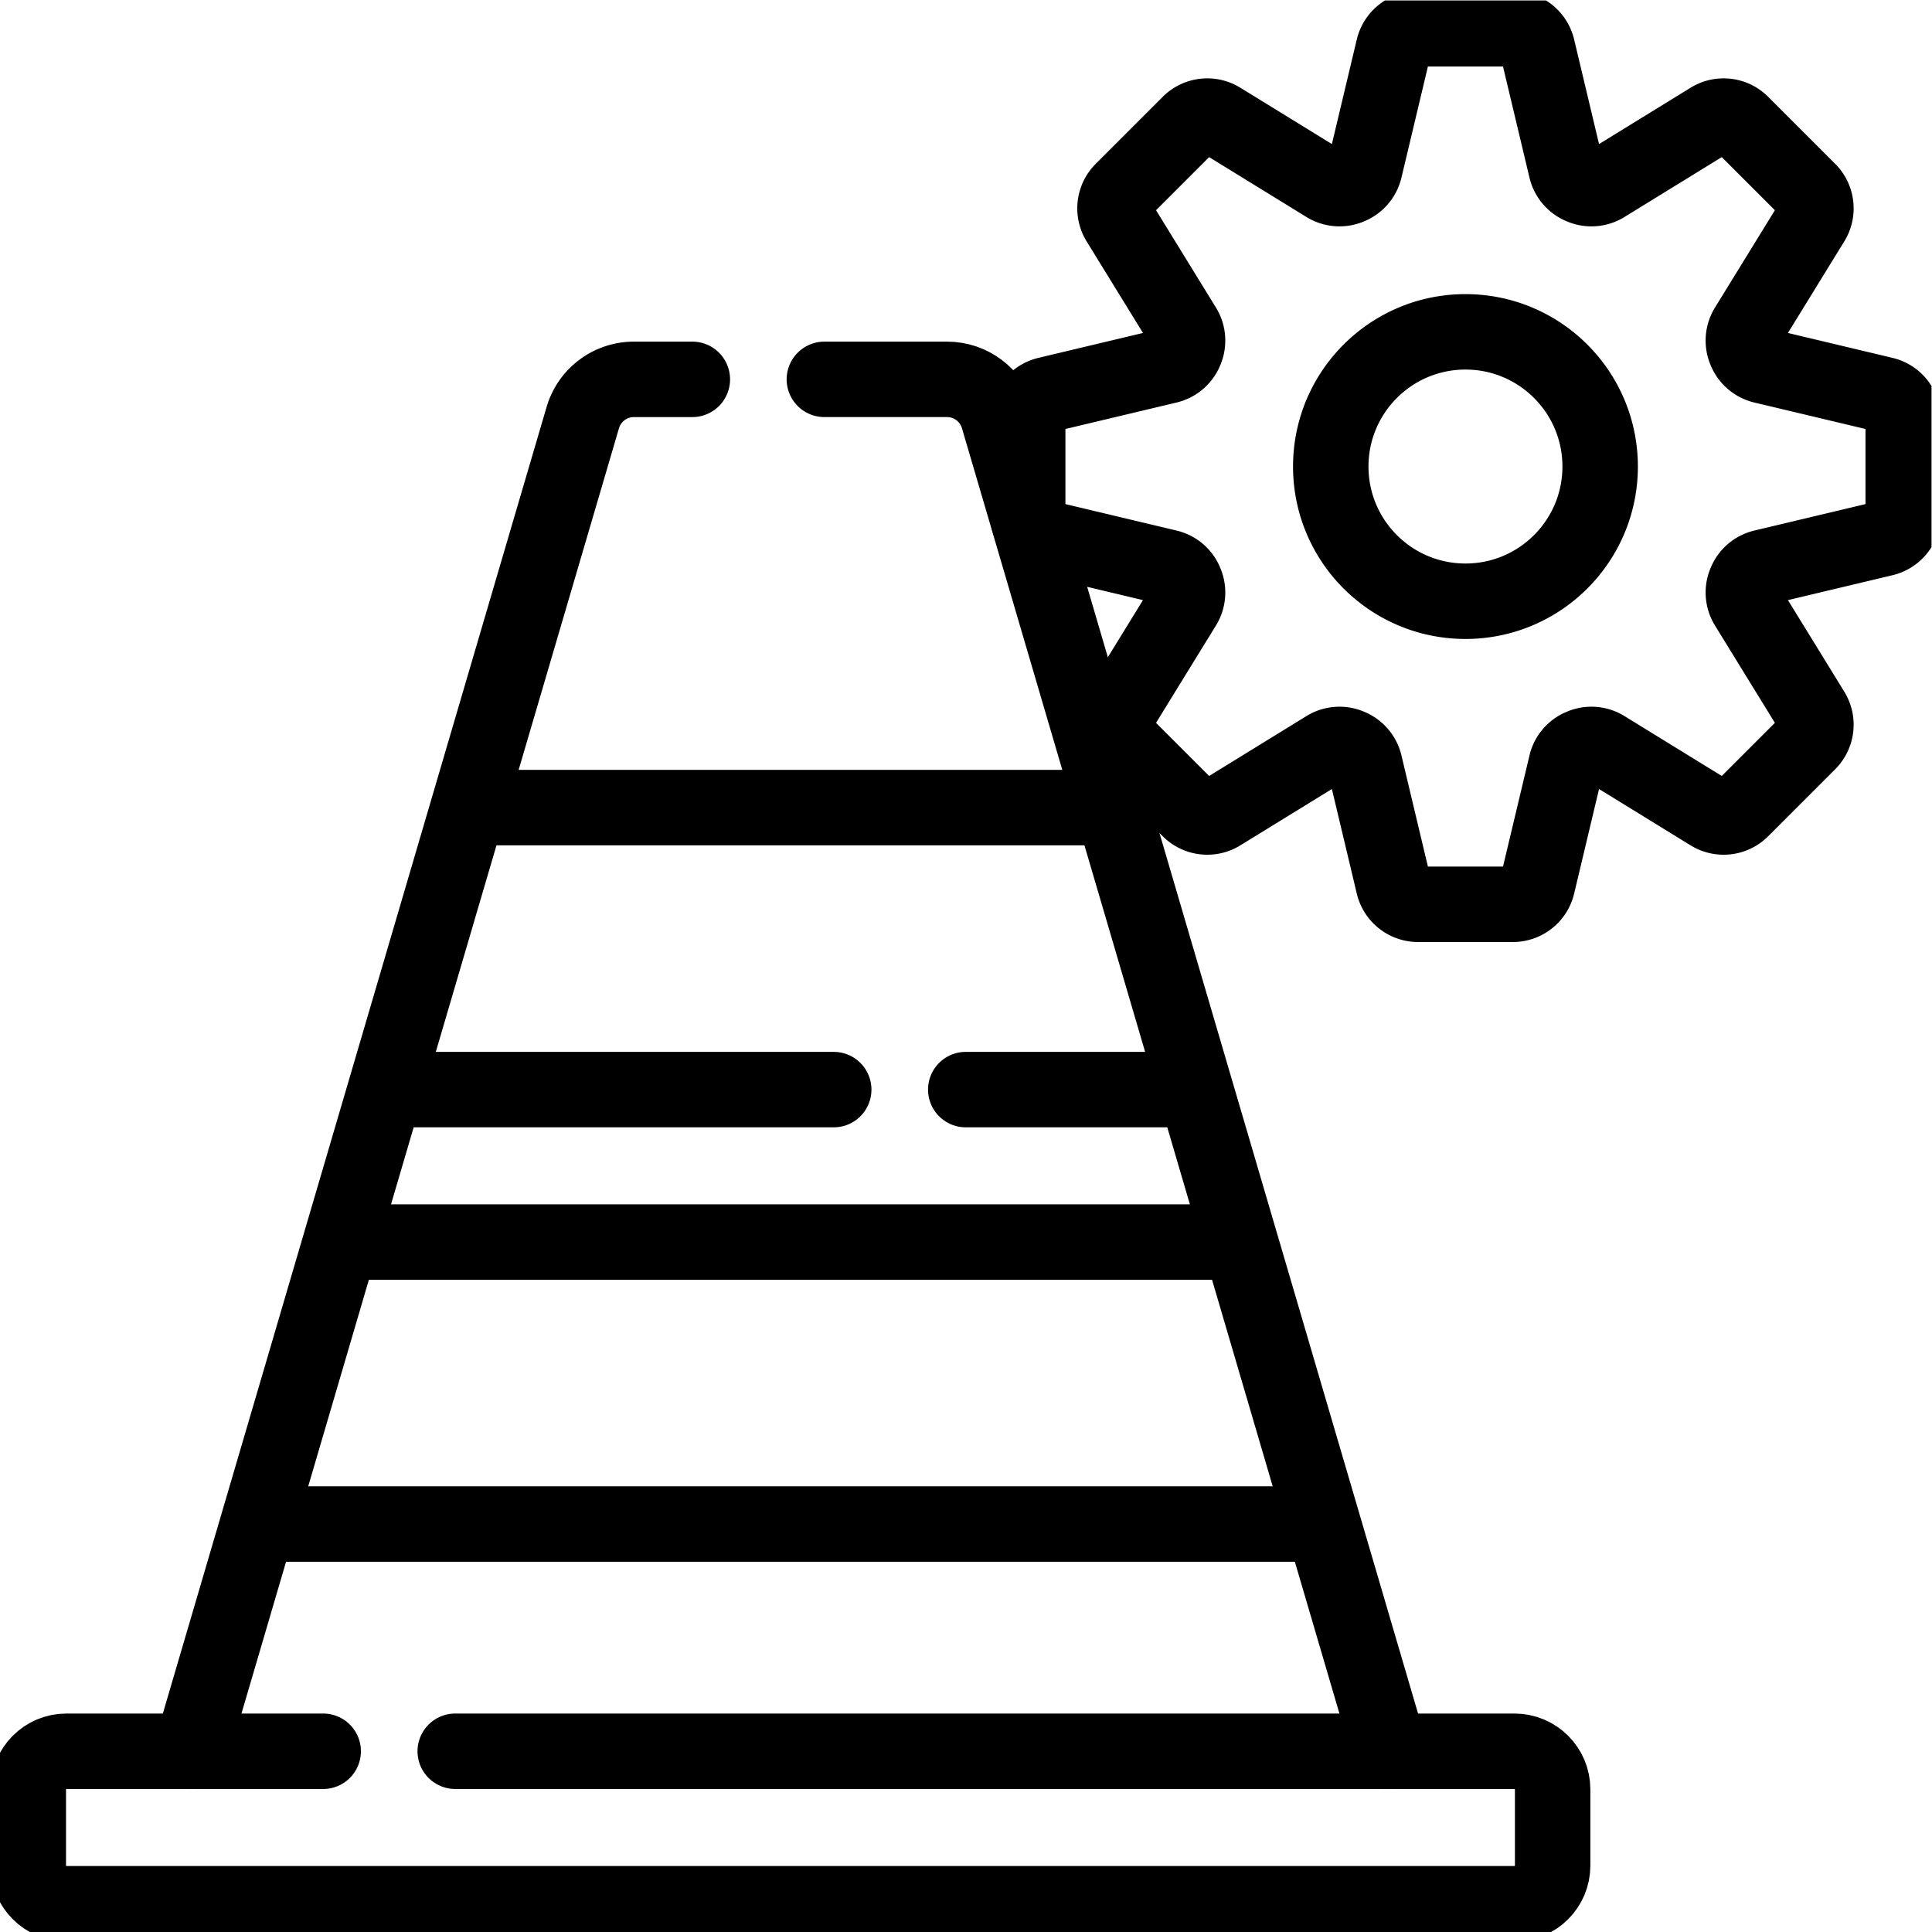 <svg xmlns="http://www.w3.org/2000/svg" version="1.1" xmlns:xlink="http://www.w3.org/1999/xlink" xmlns:svgjs="http://svgjs.com/svgjs" width="40" height="40" x="0" y="0" viewBox="0 0 682.667 682.667" style="enable-background:new 0 0 512 512" xml:space="preserve" class=""><g><defs stroke-width="20" style="stroke-width: 20;"><clipPath id="a" clipPathUnits="userSpaceOnUse" stroke-width="20" style="stroke-width: 20;"><path d="M0 512h512V0H0Z" fill="#000000" data-original="#000000" stroke-width="20" style="stroke-width: 20;"></path></clipPath></defs><g clip-path="url(#a)" transform="matrix(1.333 0 0 -1.333 0 682.667)" stroke-width="20" style="stroke-width: 20;"><path d="m0 0 103.83 353.51a14.112 14.112 0 0 0 13.55 10.15h15.49" style="stroke-width: 20; stroke-linecap: round; stroke-linejoin: round; stroke-miterlimit: 10; stroke-dasharray: none; stroke-opacity: 1;" transform="translate(50.65 47.91)" fill="none" stroke="#000000" stroke-width="20" stroke-linecap="round" stroke-linejoin="round" stroke-miterlimit="10" stroke-dasharray="none" stroke-opacity="" data-original="#000000" class=""></path><path d="M0 0h32.52c6.27 0 11.78-4.13 13.55-10.15l103.82-353.51" style="stroke-width: 20; stroke-linecap: round; stroke-linejoin: round; stroke-miterlimit: 10; stroke-dasharray: none; stroke-opacity: 1;" transform="translate(218.52 411.57)" fill="none" stroke="#000000" stroke-width="20" stroke-linecap="round" stroke-linejoin="round" stroke-miterlimit="10" stroke-dasharray="none" stroke-opacity="" data-original="#000000" class=""></path><path d="M0 0h280.79c5.58 0 10.11-4.53 10.11-10.11v-20.201c0-5.58-4.53-10.099-10.11-10.099h-383.86c-5.58 0-10.1 4.519-10.1 10.099v20.201c0 5.58 4.52 10.11 10.1 10.11H-35" style="stroke-width: 20; stroke-linecap: round; stroke-linejoin: round; stroke-miterlimit: 10; stroke-dasharray: none; stroke-opacity: 1;" transform="translate(120.67 47.91)" fill="none" stroke="#000000" stroke-width="20" stroke-linecap="round" stroke-linejoin="round" stroke-miterlimit="10" stroke-dasharray="none" stroke-opacity="" data-original="#000000" class=""></path><path d="M0 0h-117.83" style="stroke-width: 20; stroke-linecap: round; stroke-linejoin: round; stroke-miterlimit: 10; stroke-dasharray: none; stroke-opacity: 1;" transform="translate(221 223.3)" fill="none" stroke="#000000" stroke-width="20" stroke-linecap="round" stroke-linejoin="round" stroke-miterlimit="10" stroke-dasharray="none" stroke-opacity="" data-original="#000000" class=""></path><path d="M0 0h-59.89" style="stroke-width: 20; stroke-linecap: round; stroke-linejoin: round; stroke-miterlimit: 10; stroke-dasharray: none; stroke-opacity: 1;" transform="translate(315.89 223.3)" fill="none" stroke="#000000" stroke-width="20" stroke-linecap="round" stroke-linejoin="round" stroke-miterlimit="10" stroke-dasharray="none" stroke-opacity="" data-original="#000000" class=""></path><path d="M0 0h168.798" style="stroke-width: 20; stroke-linecap: round; stroke-linejoin: round; stroke-miterlimit: 10; stroke-dasharray: none; stroke-opacity: 1;" transform="translate(125.133 298.053)" fill="none" stroke="#000000" stroke-width="20" stroke-linecap="round" stroke-linejoin="round" stroke-miterlimit="10" stroke-dasharray="none" stroke-opacity="" data-original="#000000" class=""></path><path d="M0 0h236.439" style="stroke-width: 20; stroke-linecap: round; stroke-linejoin: round; stroke-miterlimit: 10; stroke-dasharray: none; stroke-opacity: 1;" transform="translate(91.313 182.894)" fill="none" stroke="#000000" stroke-width="20" stroke-linecap="round" stroke-linejoin="round" stroke-miterlimit="10" stroke-dasharray="none" stroke-opacity="" data-original="#000000" class=""></path><path d="M0 0h-280.361" style="stroke-width: 20; stroke-linecap: round; stroke-linejoin: round; stroke-miterlimit: 10; stroke-dasharray: none; stroke-opacity: 1;" transform="translate(349.713 108.143)" fill="none" stroke="#000000" stroke-width="20" stroke-linecap="round" stroke-linejoin="round" stroke-miterlimit="10" stroke-dasharray="none" stroke-opacity="" data-original="#000000" class=""></path><path d="M0 0c0-19.719-15.985-35.704-35.705-35.704-19.719 0-35.704 15.985-35.704 35.704 0 19.72 15.985 35.705 35.704 35.705C-15.985 35.705 0 19.72 0 0Zm80.336-12.564v25.129c0 3.1-2.128 5.794-5.144 6.512L43.17 26.702a6.678 6.678 0 0 0-4.615 3.926l-.072.168a6.68 6.68 0 0 0 .465 6.095L56.2 64.927a6.693 6.693 0 0 1-.968 8.242L37.464 90.938a6.694 6.694 0 0 1-8.242.967L1.186 74.653a6.683 6.683 0 0 0-6.095-.465l-.168.072a6.673 6.673 0 0 0-3.926 4.615l-7.625 32.022a6.694 6.694 0 0 1-6.512 5.144h-25.13a6.695 6.695 0 0 1-6.512-5.144l-7.624-32.022a6.678 6.678 0 0 0-3.926-4.615l-.168-.072a6.686 6.686 0 0 0-6.096.465l-28.035 17.252a6.693 6.693 0 0 1-8.242-.967l-17.77-17.769a6.696 6.696 0 0 1-.967-8.242l17.253-28.036a6.683 6.683 0 0 0 .463-6.095l-.07-.168a6.678 6.678 0 0 0-4.615-3.926l-32.023-7.625a6.694 6.694 0 0 1-5.143-6.512v-25.129c0-3.1 2.128-5.794 5.143-6.513l32.023-7.624a6.678 6.678 0 0 0 4.685-4.094 6.685 6.685 0 0 0-.463-6.096l-17.253-28.035a6.696 6.696 0 0 1 .967-8.242l17.77-17.77a6.696 6.696 0 0 1 8.242-.967l28.035 17.253a6.685 6.685 0 0 0 6.096.464l.168-.071a6.68 6.68 0 0 0 3.926-4.615l7.624-32.022a6.695 6.695 0 0 1 6.512-5.144h25.13c3.1 0 5.794 2.128 6.512 5.144l7.625 32.022a6.675 6.675 0 0 0 3.926 4.615l.168.071a6.683 6.683 0 0 0 6.095-.464l28.036-17.253a6.697 6.697 0 0 1 8.242.967l17.768 17.77a6.692 6.692 0 0 1 .968 8.242L38.948-36.891a6.683 6.683 0 0 0-.465 6.096l.072.168a6.678 6.678 0 0 0 4.615 3.926l32.022 7.624a6.696 6.696 0 0 1 5.144 6.513z" style="stroke-width: 20; stroke-linecap: round; stroke-linejoin: round; stroke-miterlimit: 10; stroke-dasharray: none; stroke-opacity: 1;" transform="translate(424.164 388.459)" fill="none" stroke="#000000" stroke-width="20" stroke-linecap="round" stroke-linejoin="round" stroke-miterlimit="10" stroke-dasharray="none" stroke-opacity="" data-original="#000000" class=""></path></g></g></svg>